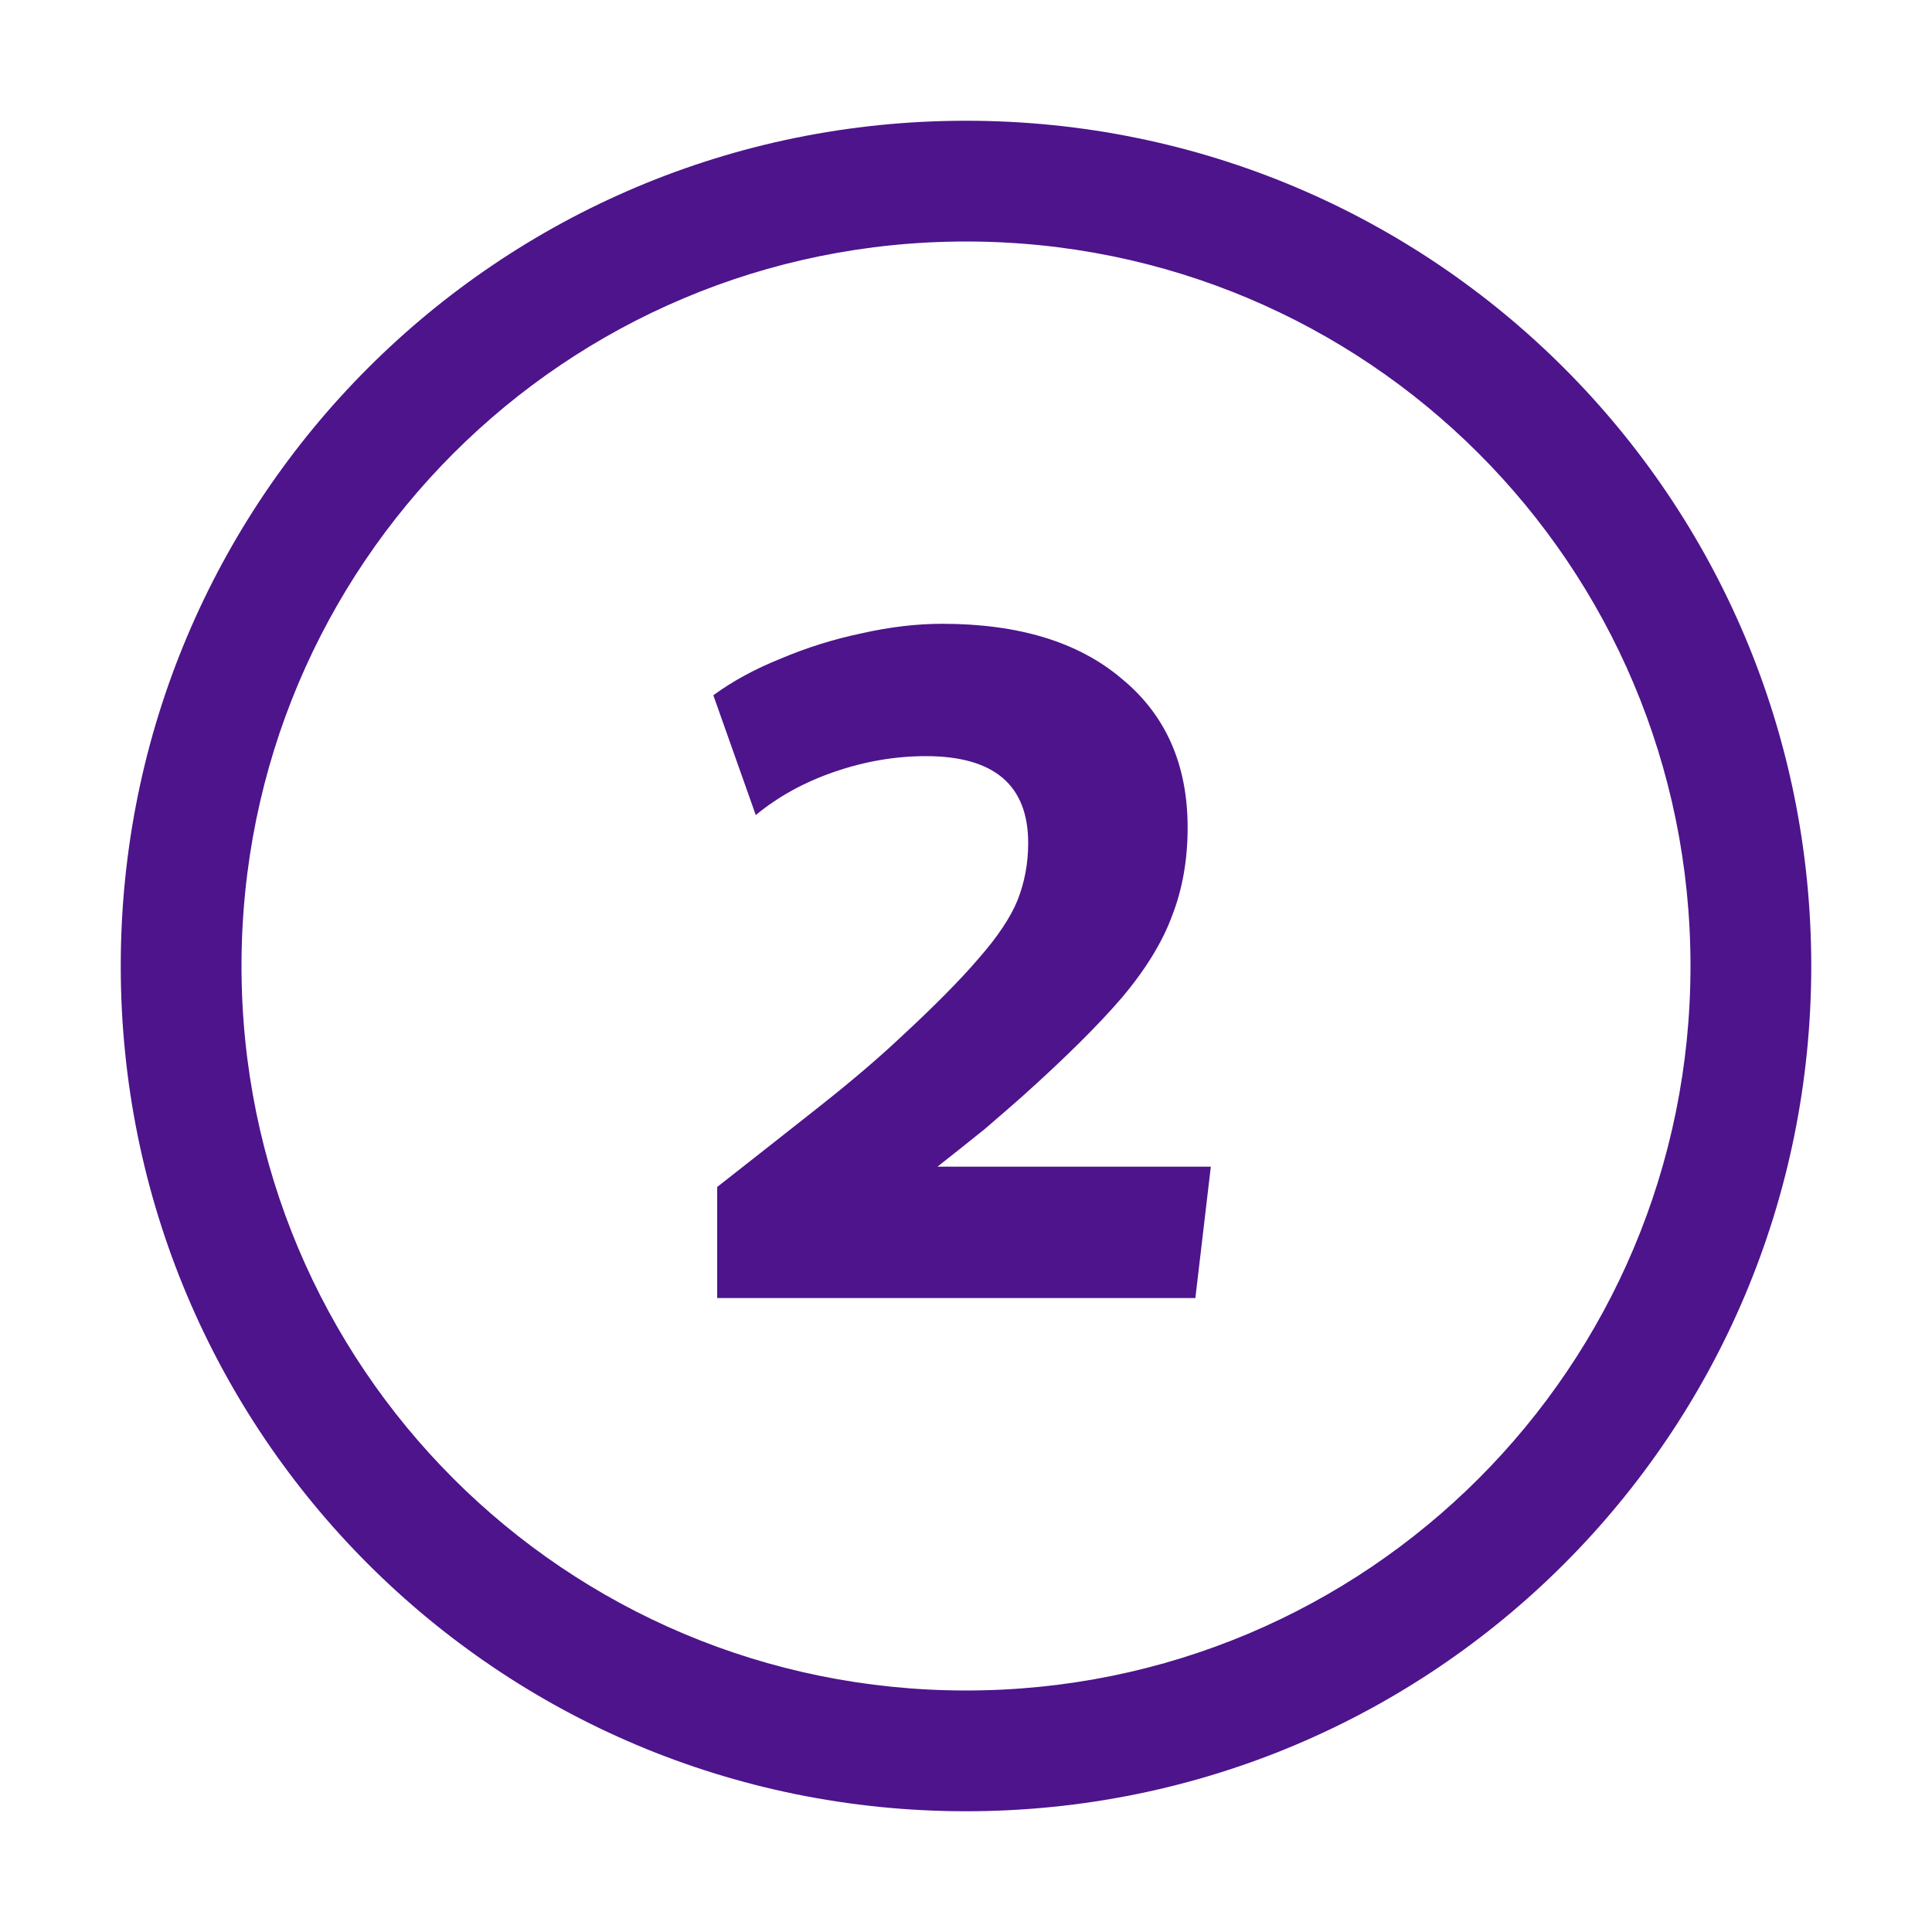 <svg width="32" height="32" viewBox="0 0 32 32" fill="none" xmlns="http://www.w3.org/2000/svg">
<path d="M19.799 21.5L20.055 19.324H15.527C15.825 19.089 16.087 18.881 16.311 18.7C16.535 18.508 16.737 18.332 16.919 18.172C17.633 17.532 18.188 16.983 18.582 16.524C18.977 16.055 19.255 15.601 19.415 15.164C19.585 14.727 19.671 14.241 19.671 13.708C19.671 12.663 19.308 11.841 18.582 11.244C17.868 10.636 16.876 10.332 15.607 10.332C15.18 10.332 14.732 10.385 14.262 10.492C13.804 10.588 13.361 10.727 12.934 10.908C12.508 11.079 12.134 11.281 11.815 11.516L12.518 13.5C12.892 13.191 13.329 12.951 13.831 12.78C14.332 12.609 14.833 12.524 15.335 12.524C16.465 12.524 17.03 13.004 17.03 13.964C17.03 14.295 16.972 14.609 16.855 14.908C16.737 15.196 16.524 15.516 16.215 15.868C15.916 16.22 15.484 16.657 14.918 17.18C14.556 17.521 14.118 17.895 13.607 18.3C13.095 18.705 12.518 19.159 11.879 19.66V21.5H19.799Z" fill="#4D148C"/>
<path fill-rule="evenodd" clip-rule="evenodd" d="M16 2C8.254 2 2 8.254 2 16C2 23.746 8.254 30 16 30C23.746 30 30 23.746 30 16C30 8.254 23.746 2 16 2ZM4 16C4 9.359 9.359 4 16 4C22.641 4 28 9.359 28 16C28 22.641 22.641 28 16 28C9.359 28 4 22.641 4 16Z" fill="#4D148C"/>
</svg>
